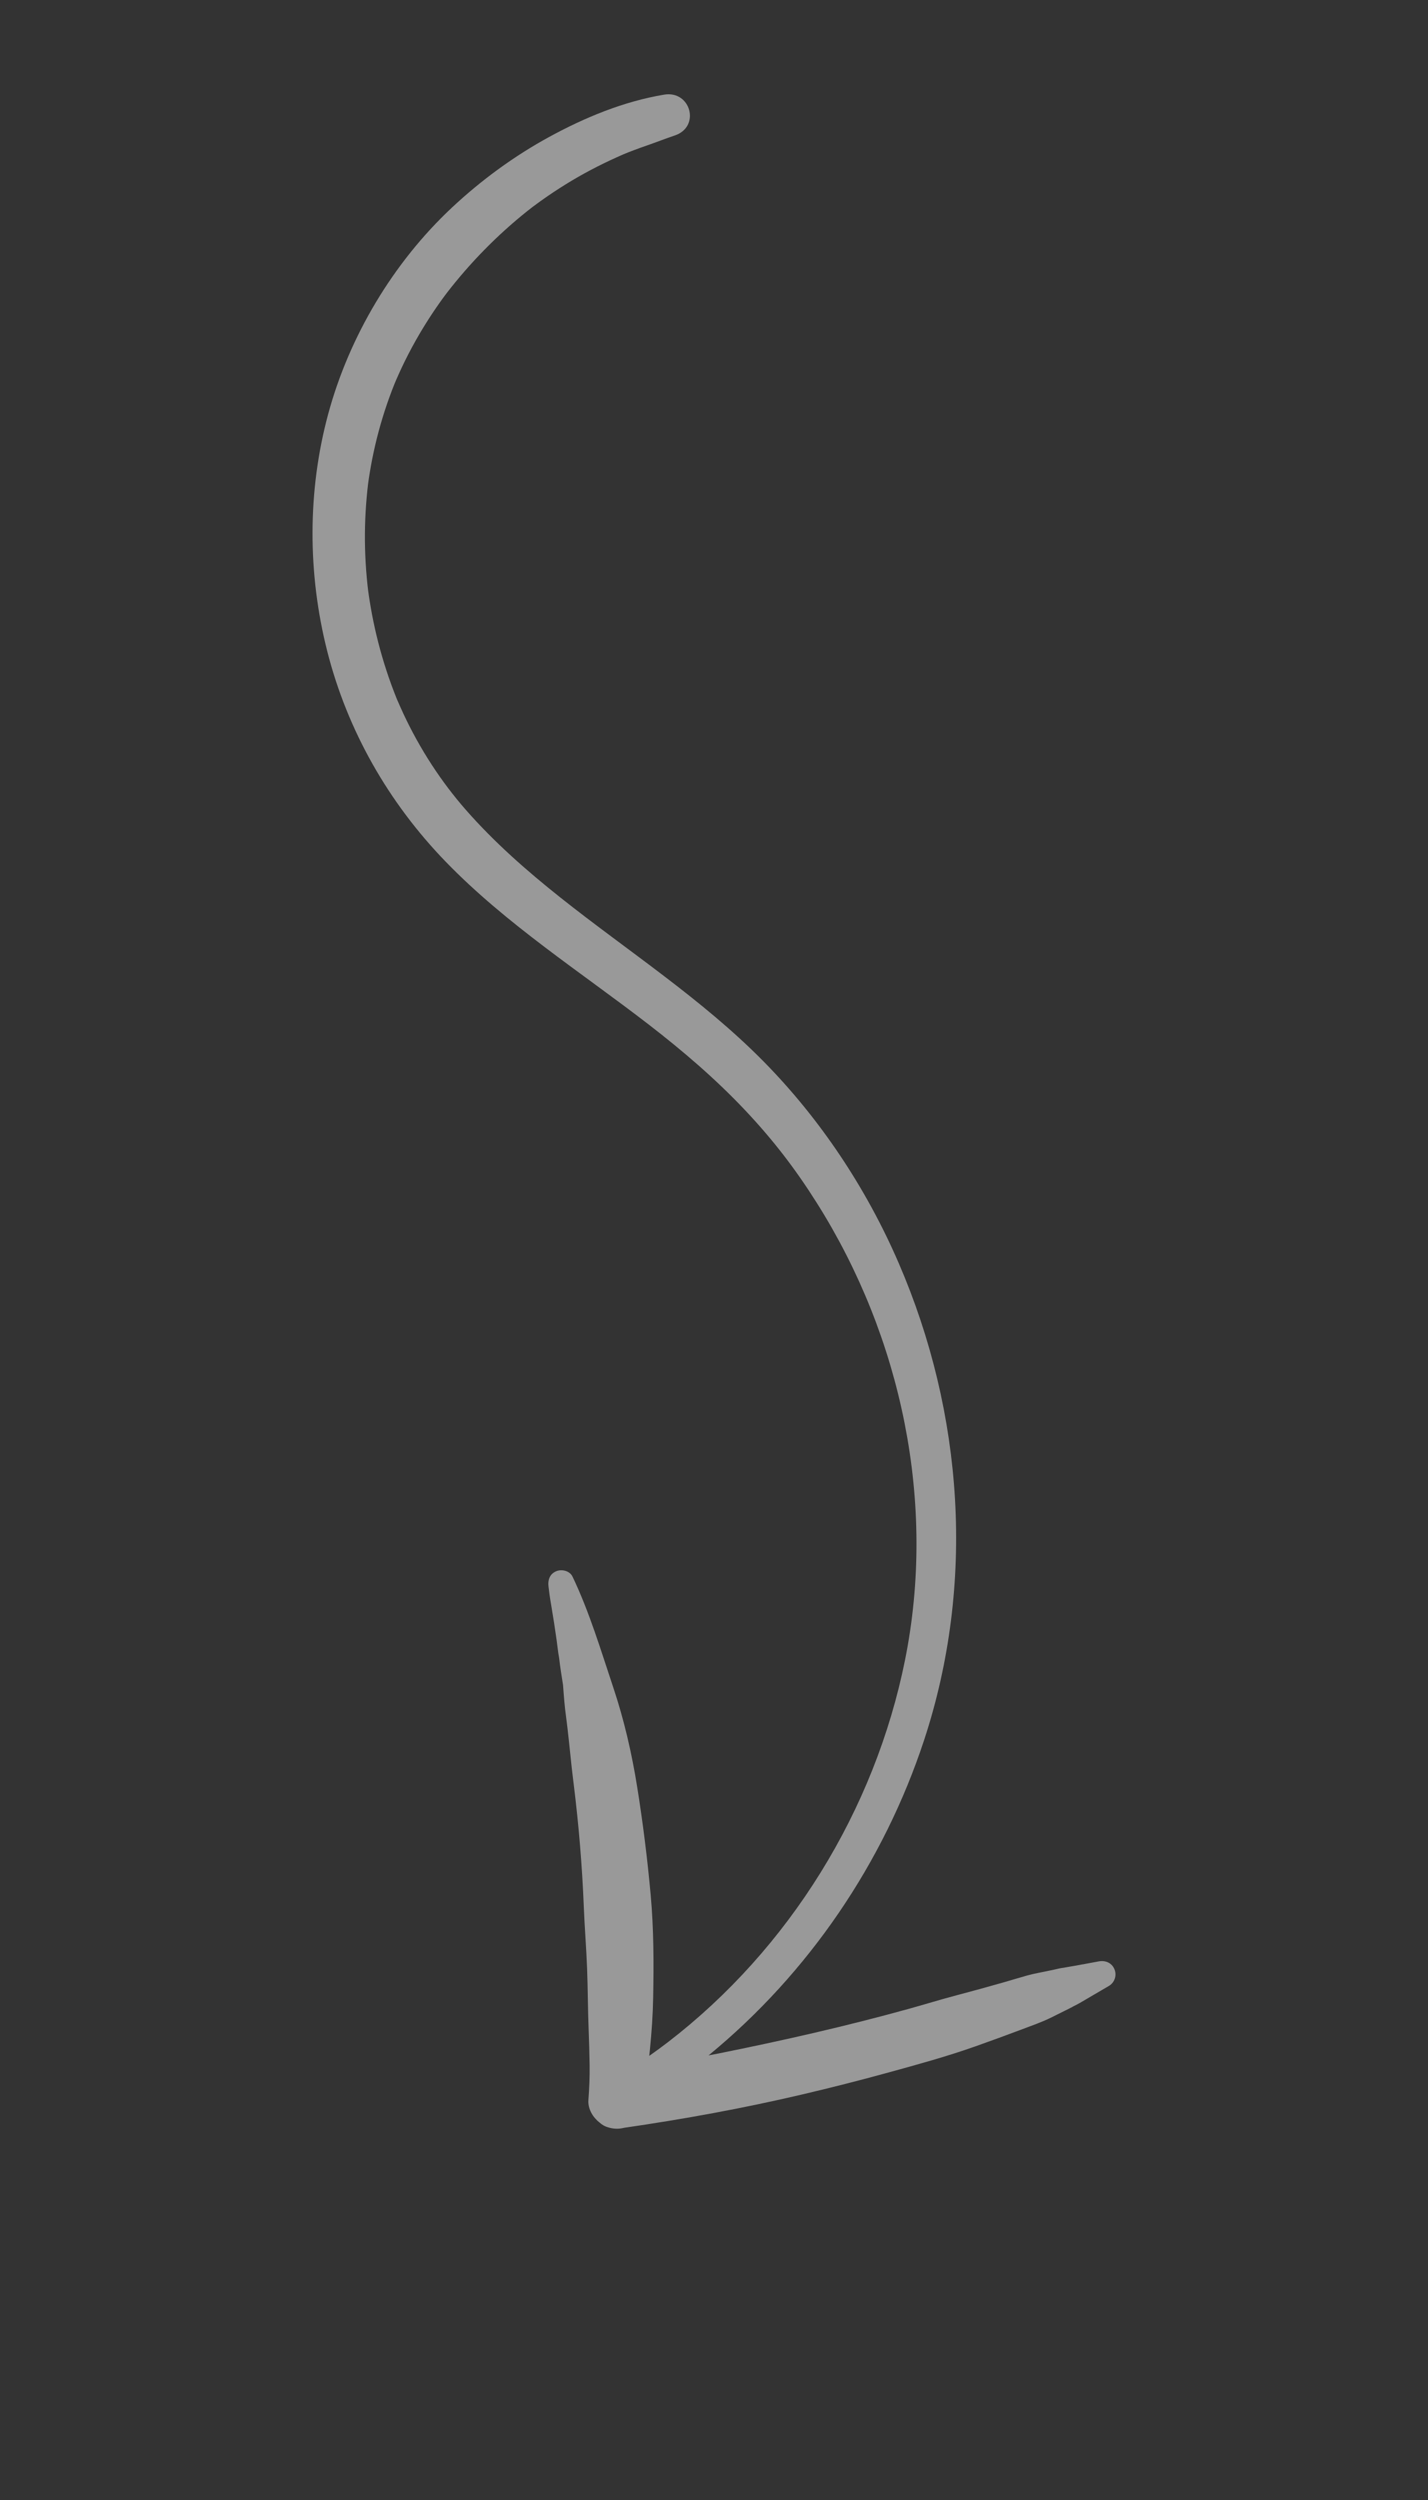 <?xml version="1.0" encoding="UTF-8" standalone="no"?>
<!-- Created with Inkscape (http://www.inkscape.org/) -->

<svg
   version="1.1"
   id="svg1"
   width="80"
   height="140"
   viewBox="0 0 80 140"
   sodipodi:docname="arrow1.svg"
   inkscape:version="1.3.2 (091e20ef0f, 2023-11-25)"
   xmlns:inkscape="http://www.inkscape.org/namespaces/inkscape"
   xmlns:sodipodi="http://sodipodi.sourceforge.net/DTD/sodipodi-0.dtd"
   xmlns="http://www.w3.org/2000/svg"
   xmlns:svg="http://www.w3.org/2000/svg">
  <rect x="0" y="0" width="80" height="140" fill="#333333" stroke="none"/>
  <defs
     id="defs1" />
  <sodipodi:namedview
     id="namedview1"
     pagecolor="#505050"
     bordercolor="#eeeeee"
     borderopacity="1"
     inkscape:showpageshadow="0"
     inkscape:pageopacity="0"
     inkscape:pagecheckerboard="0"
     inkscape:deskcolor="#505050"
     inkscape:zoom="4.724759"
     inkscape:cx="-7.4077853"
     inkscape:cy="58.415678"
     inkscape:window-width="1920"
     inkscape:window-height="1122"
     inkscape:window-x="0"
     inkscape:window-y="0"
     inkscape:window-maximized="1"
     inkscape:current-layer="g1">
    <inkscape:page
       x="0"
       y="0"
       inkscape:label="1"
       id="page1"
       width="80"
       height="140"
       margin="0"
       bleed="0" />
  </sodipodi:namedview>
  <g
     id="g1"
     inkscape:groupmode="layer"
     inkscape:label="1">
    <path
       id="path109-1"
       d="m 33.603,118.873 c 0.155,0.139 0.336,0.232 0.542,0.28 0.272,0.072 0.543,0.073 0.816,0.004 3.337,-0.485 6.656,-1.088 9.94,-1.858 1.635,-0.383 3.262,-0.797 4.882,-1.242 1.63,-0.448 3.269,-0.897 4.862,-1.461 0.882,-0.312 1.761,-0.634 2.637,-0.964 0.532,-0.201 1.074,-0.389 1.585,-0.639 0.428,-0.211 0.856,-0.423 1.283,-0.638 -0.095,0.039 -0.191,0.078 -0.286,0.117 0.436,-0.169 0.837,-0.43 1.242,-0.665 0.34,-0.196 0.679,-0.395 1.017,-0.594 0.322,-0.191 0.454,-0.589 0.313,-0.932 -0.147,-0.358 -0.505,-0.514 -0.876,-0.444 -0.22,0.041 -0.439,0.082 -0.659,0.122 -0.049,0.009 -0.097,0.018 -0.147,0.027 -0.008,0.003 -0.241,0.058 -0.098,0.023 0.188,-0.046 -0.201,0.032 -0.268,0.044 -0.061,0.011 -0.123,0.021 -0.183,0.033 -0.21,0.037 -0.42,0.07 -0.63,0.11 -0.02,0.003 -0.042,0.006 -0.07,0.009 -0.105,0.014 -0.19,0.033 -0.291,0.058 -0.12,0.03 -0.242,0.053 -0.364,0.08 -0.435,0.095 -0.881,0.166 -1.31,0.286 -0.454,0.126 -0.905,0.266 -1.359,0.396 -0.872,0.248 -1.747,0.489 -2.624,0.72 -0.878,0.231 -1.745,0.501 -2.62,0.743 -3.527,0.978 -7.093,1.786 -10.68,2.506 -0.187,0.037 -0.375,0.072 -0.563,0.109 5.593,-4.587 9.818,-10.786 12.082,-17.674 2.87,-8.729 2.207,-18.285 -1.424,-26.685 -1.805,-4.179 -4.383,-8.067 -7.582,-11.31 -3.441,-3.489 -7.621,-6.188 -11.387,-9.181 -1.88,-1.494 -3.694,-3.087 -5.28,-4.895 -1.375,-1.567 -2.569,-3.39 -3.503,-5.388 -0.113,-0.242 -0.219,-0.486 -0.327,-0.73 -0.012,-0.032 -0.024,-0.056 -0.034,-0.076 -0.005,-0.009 -0.008,-0.024 -0.015,-0.039 -0.046,-0.112 -0.09,-0.226 -0.134,-0.339 -0.21,-0.542 -0.401,-1.093 -0.572,-1.649 -0.315,-1.021 -0.564,-2.062 -0.747,-3.115 -0.087,-0.5 -0.144,-0.904 -0.178,-1.213 -0.063,-0.579 -0.107,-1.16 -0.13,-1.742 -0.043,-1.067 -0.017,-2.137 0.078,-3.2 0.055,-0.613 0.094,-0.907 0.167,-1.357 0.086,-0.527 0.188,-1.05 0.309,-1.57 0.242,-1.043 0.556,-2.071 0.938,-3.072 0.043,-0.115 0.089,-0.229 0.134,-0.343 0.02,-0.044 0.111,-0.263 0.112,-0.265 0.098,-0.226 0.2,-0.452 0.305,-0.675 0.242,-0.514 0.503,-1.018 0.782,-1.513 0.254,-0.452 0.524,-0.895 0.806,-1.33 0.149,-0.228 0.3,-0.453 0.456,-0.675 0.071,-0.101 0.142,-0.202 0.214,-0.302 0.023,-0.032 0.224,-0.301 0.247,-0.333 1.31,-1.701 2.84,-3.263 4.517,-4.602 0.002,-0.002 0.22,-0.171 0.232,-0.182 0.056,-0.043 0.112,-0.086 0.169,-0.128 0.238,-0.177 0.48,-0.35 0.725,-0.519 0.447,-0.308 0.906,-0.602 1.373,-0.882 0.933,-0.557 1.903,-1.045 2.899,-1.477 0.274,-0.119 0.888,-0.349 1.335,-0.502 0.516,-0.178 1.023,-0.38 1.541,-0.553 1.455,-0.486 0.898,-2.535 -0.595,-2.287 -2.256,0.376 -4.425,1.27 -6.428,2.362 -1.976,1.076 -3.818,2.426 -5.46,3.962 -3.293,3.08 -5.755,7.209 -6.932,11.558 -1.169,4.316 -1.155,8.95 -0.056,13.279 1.133,4.463 3.44,8.492 6.638,11.794 3.389,3.5 7.585,6.194 11.375,9.12 1.919,1.482 3.76,3.057 5.424,4.824 1.553,1.649 2.794,3.264 4,5.178 4.742,7.518 6.703,16.795 4.932,25.593 -1.69,8.398 -6.471,16.151 -13.267,21.381 -0.347,0.267 -0.702,0.525 -1.06,0.778 0.012,-0.127 0.028,-0.253 0.04,-0.38 0.094,-0.96 0.161,-1.913 0.179,-2.877 0.037,-1.917 0.034,-3.841 -0.139,-5.751 -0.183,-2.021 -0.435,-4.037 -0.755,-6.041 -0.301,-1.885 -0.734,-3.767 -1.34,-5.578 -0.699,-2.089 -1.331,-4.214 -2.282,-6.208 -0.156,-0.329 -0.6,-0.435 -0.912,-0.306 -0.366,0.15 -0.482,0.489 -0.435,0.859 0.002,0.016 0.004,0.027 0.005,0.037 0.005,0.037 0.009,0.074 0.014,0.11 0.012,0.103 0.025,0.206 0.038,0.308 0.025,0.198 0.063,0.396 0.095,0.593 0.055,0.325 0.107,0.65 0.158,0.975 0.05,0.325 0.098,0.651 0.145,0.977 0.048,0.33 0.075,0.67 0.139,0.997 0.058,0.507 0.14,1.014 0.22,1.519 0.044,0.596 0.088,1.204 0.172,1.796 0.023,0.199 0.047,0.398 0.074,0.596 0.118,0.987 0.202,1.979 0.327,2.964 0.009,0.07 0.018,0.141 0.026,0.211 0.283,2.281 0.473,4.573 0.565,6.87 0.046,1.147 0.14,2.29 0.183,3.437 0.044,1.146 0.042,2.294 0.088,3.44 0.025,0.654 0.044,1.31 0.054,1.965 0.01,0.658 -0.019,1.306 -0.068,1.962 -0.037,0.501 0.259,0.982 0.641,1.271"
       style="fill:#ffffff;fill-opacity:0.5;fill-rule:nonzero;stroke:none;stroke-width:0.069" />
  </g>
</svg>
